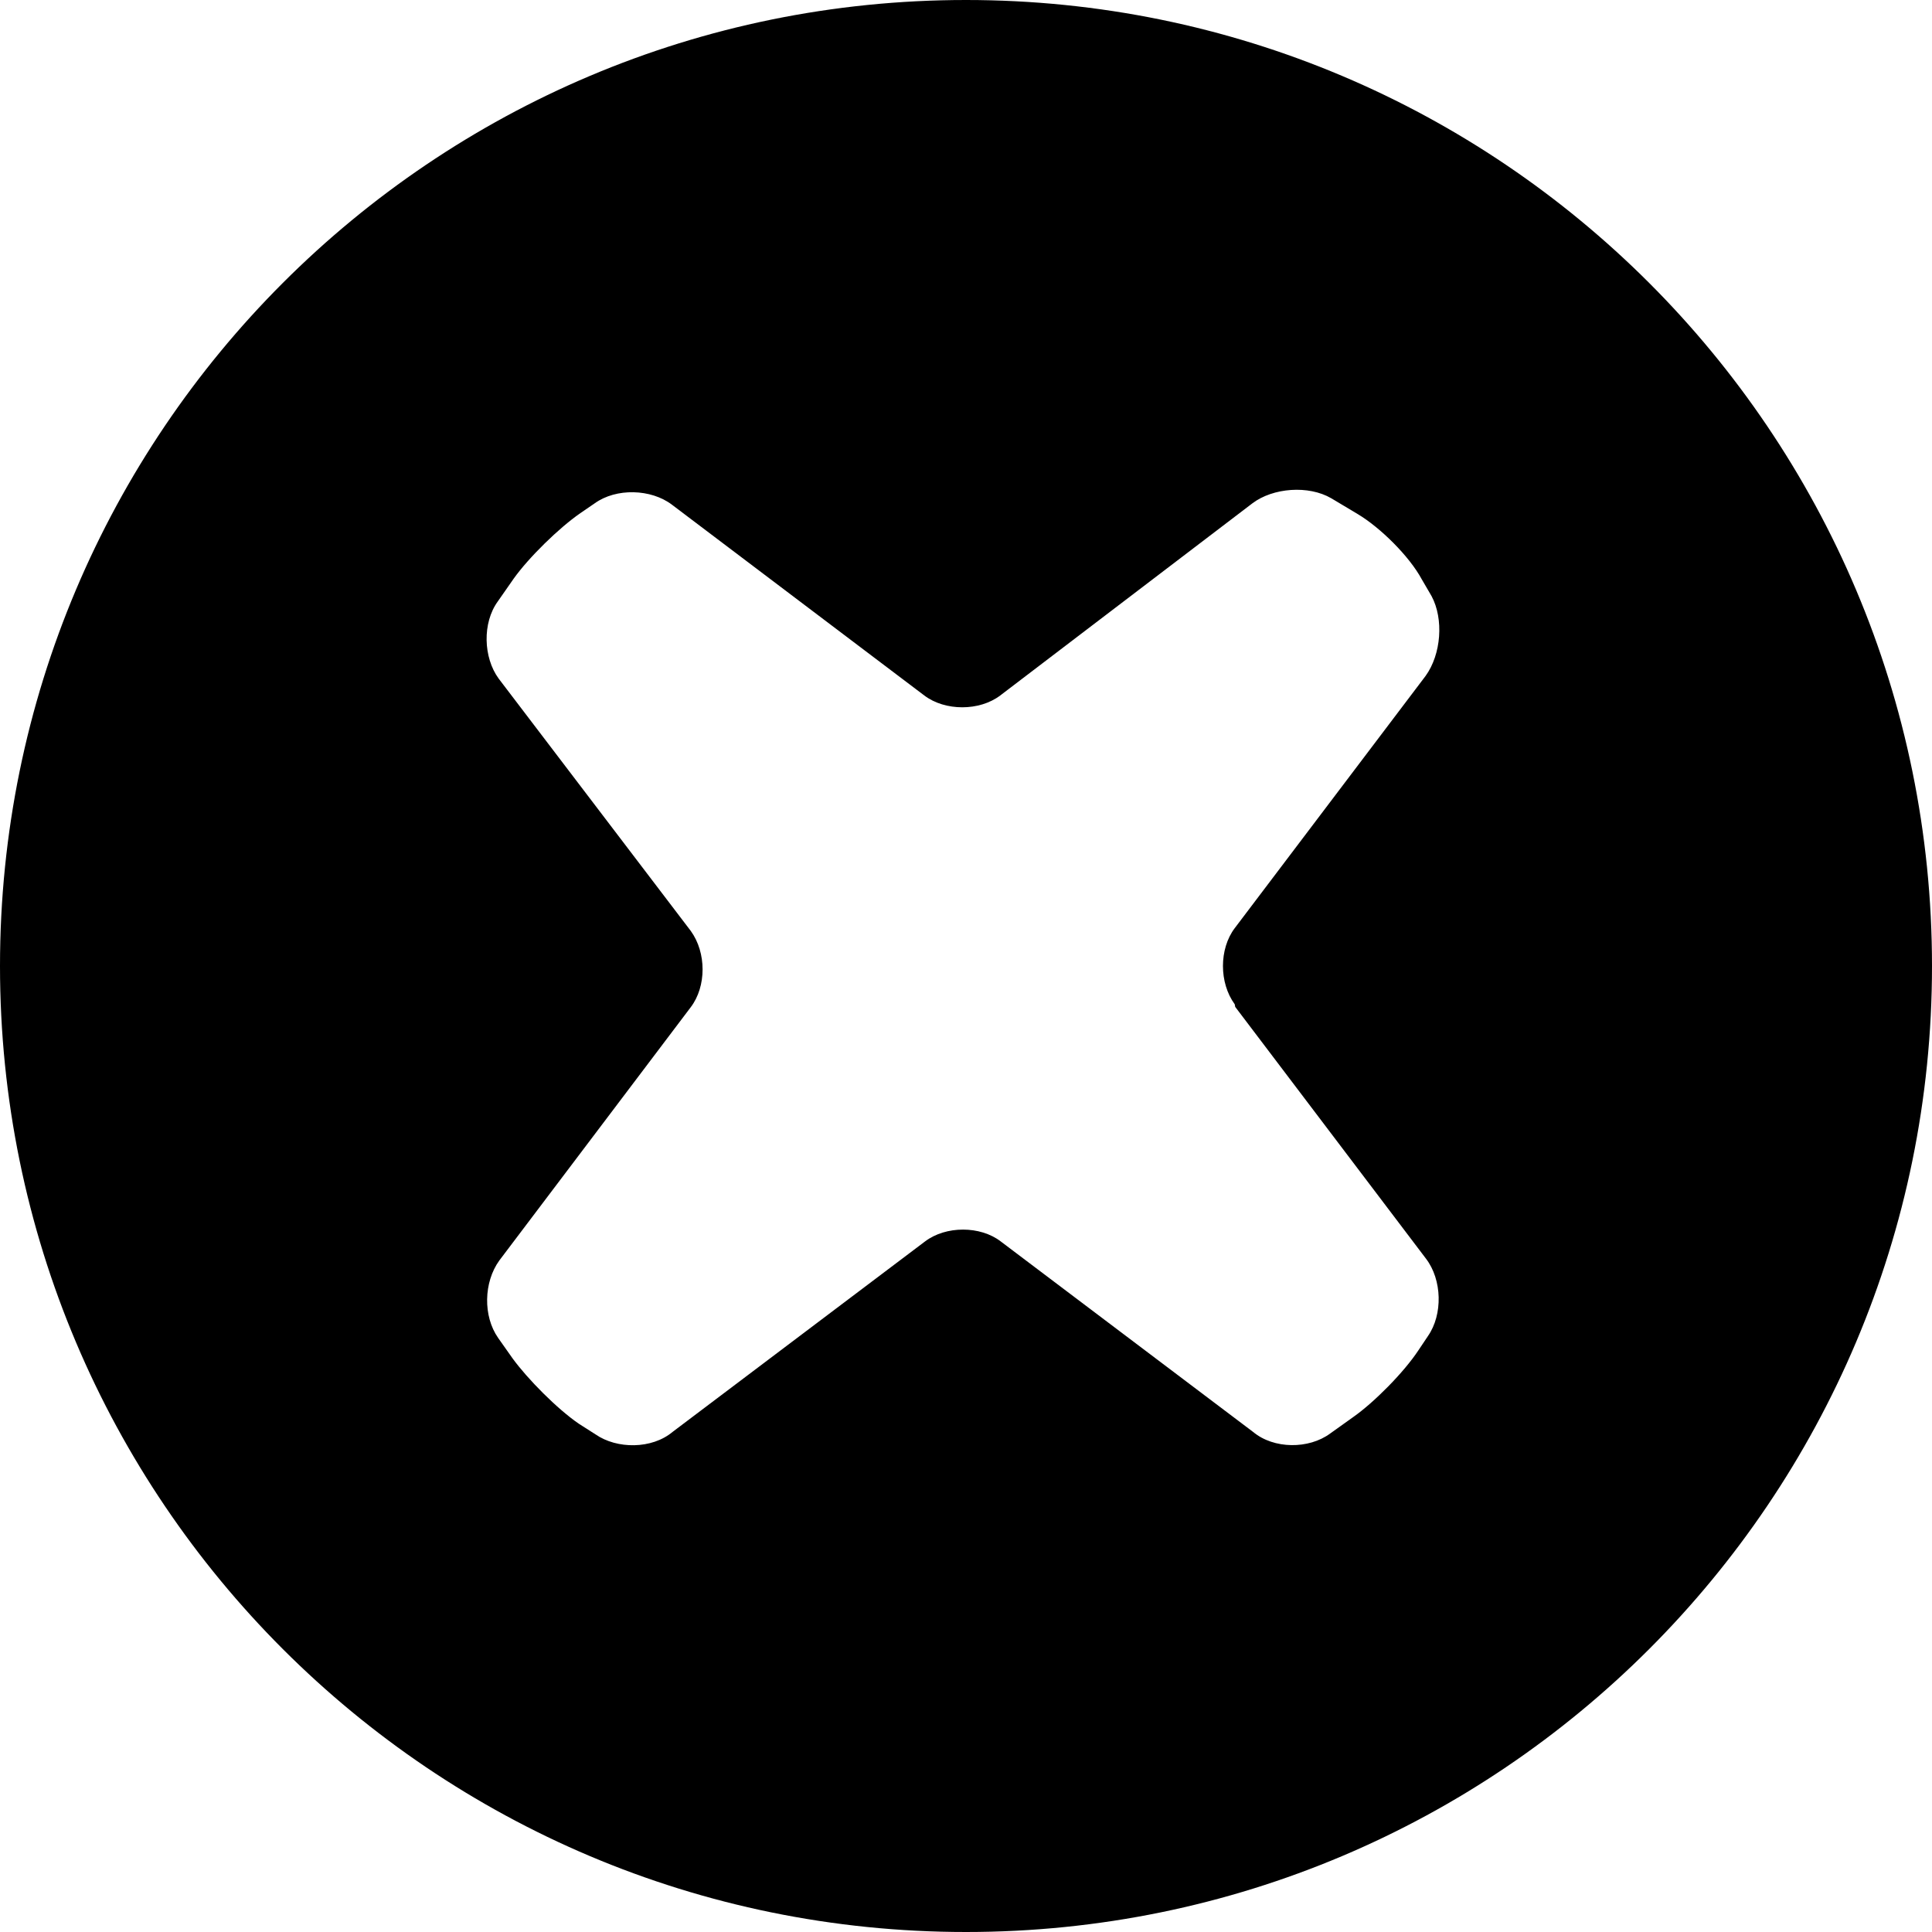 <?xml version="1.0" encoding="utf-8"?><!-- Uploaded to: SVG Repo, www.svgrepo.com, Generator: SVG Repo Mixer Tools -->
<svg fill="#000000" width="800px" height="800px" viewBox="0 0 32 32" xmlns="http://www.w3.org/2000/svg">
  <path d="M20.459 16.677l3.161 4.172c0.265 0.348 0.281 0.921 0.031 1.281l-0.156 0.233c-0.24 0.365-0.735 0.865-1.083 1.109l-0.381 0.272c-0.353 0.26-0.932 0.26-1.276-0.027l-4.181-3.156c-0.339-0.26-0.907-0.26-1.251 0l-4.183 3.156c-0.343 0.287-0.921 0.287-1.276 0.041l-0.276-0.176c-0.359-0.245-0.853-0.745-1.099-1.084l-0.239-0.339c-0.251-0.359-0.24-0.921 0.020-1.281l3.172-4.197c0.26-0.344 0.26-0.901 0-1.261l-3.183-4.181c-0.255-0.349-0.271-0.923-0.015-1.276l0.265-0.38c0.249-0.349 0.749-0.839 1.104-1.084l0.235-0.161c0.359-0.26 0.937-0.24 1.281 0.021l4.181 3.161c0.344 0.26 0.912 0.26 1.256 0l4.177-3.183c0.343-0.26 0.932-0.303 1.307-0.084l0.437 0.261c0.375 0.224 0.855 0.697 1.063 1.083l0.161 0.276c0.204 0.38 0.161 0.964-0.099 1.323l-3.161 4.177c-0.26 0.344-0.26 0.907 0 1.261zM16 0c-8.839 0-16 7.161-16 16s7.161 16 16 16c8.839 0 16-7.161 16-16s-7.161-16-16-16z"/>
</svg>